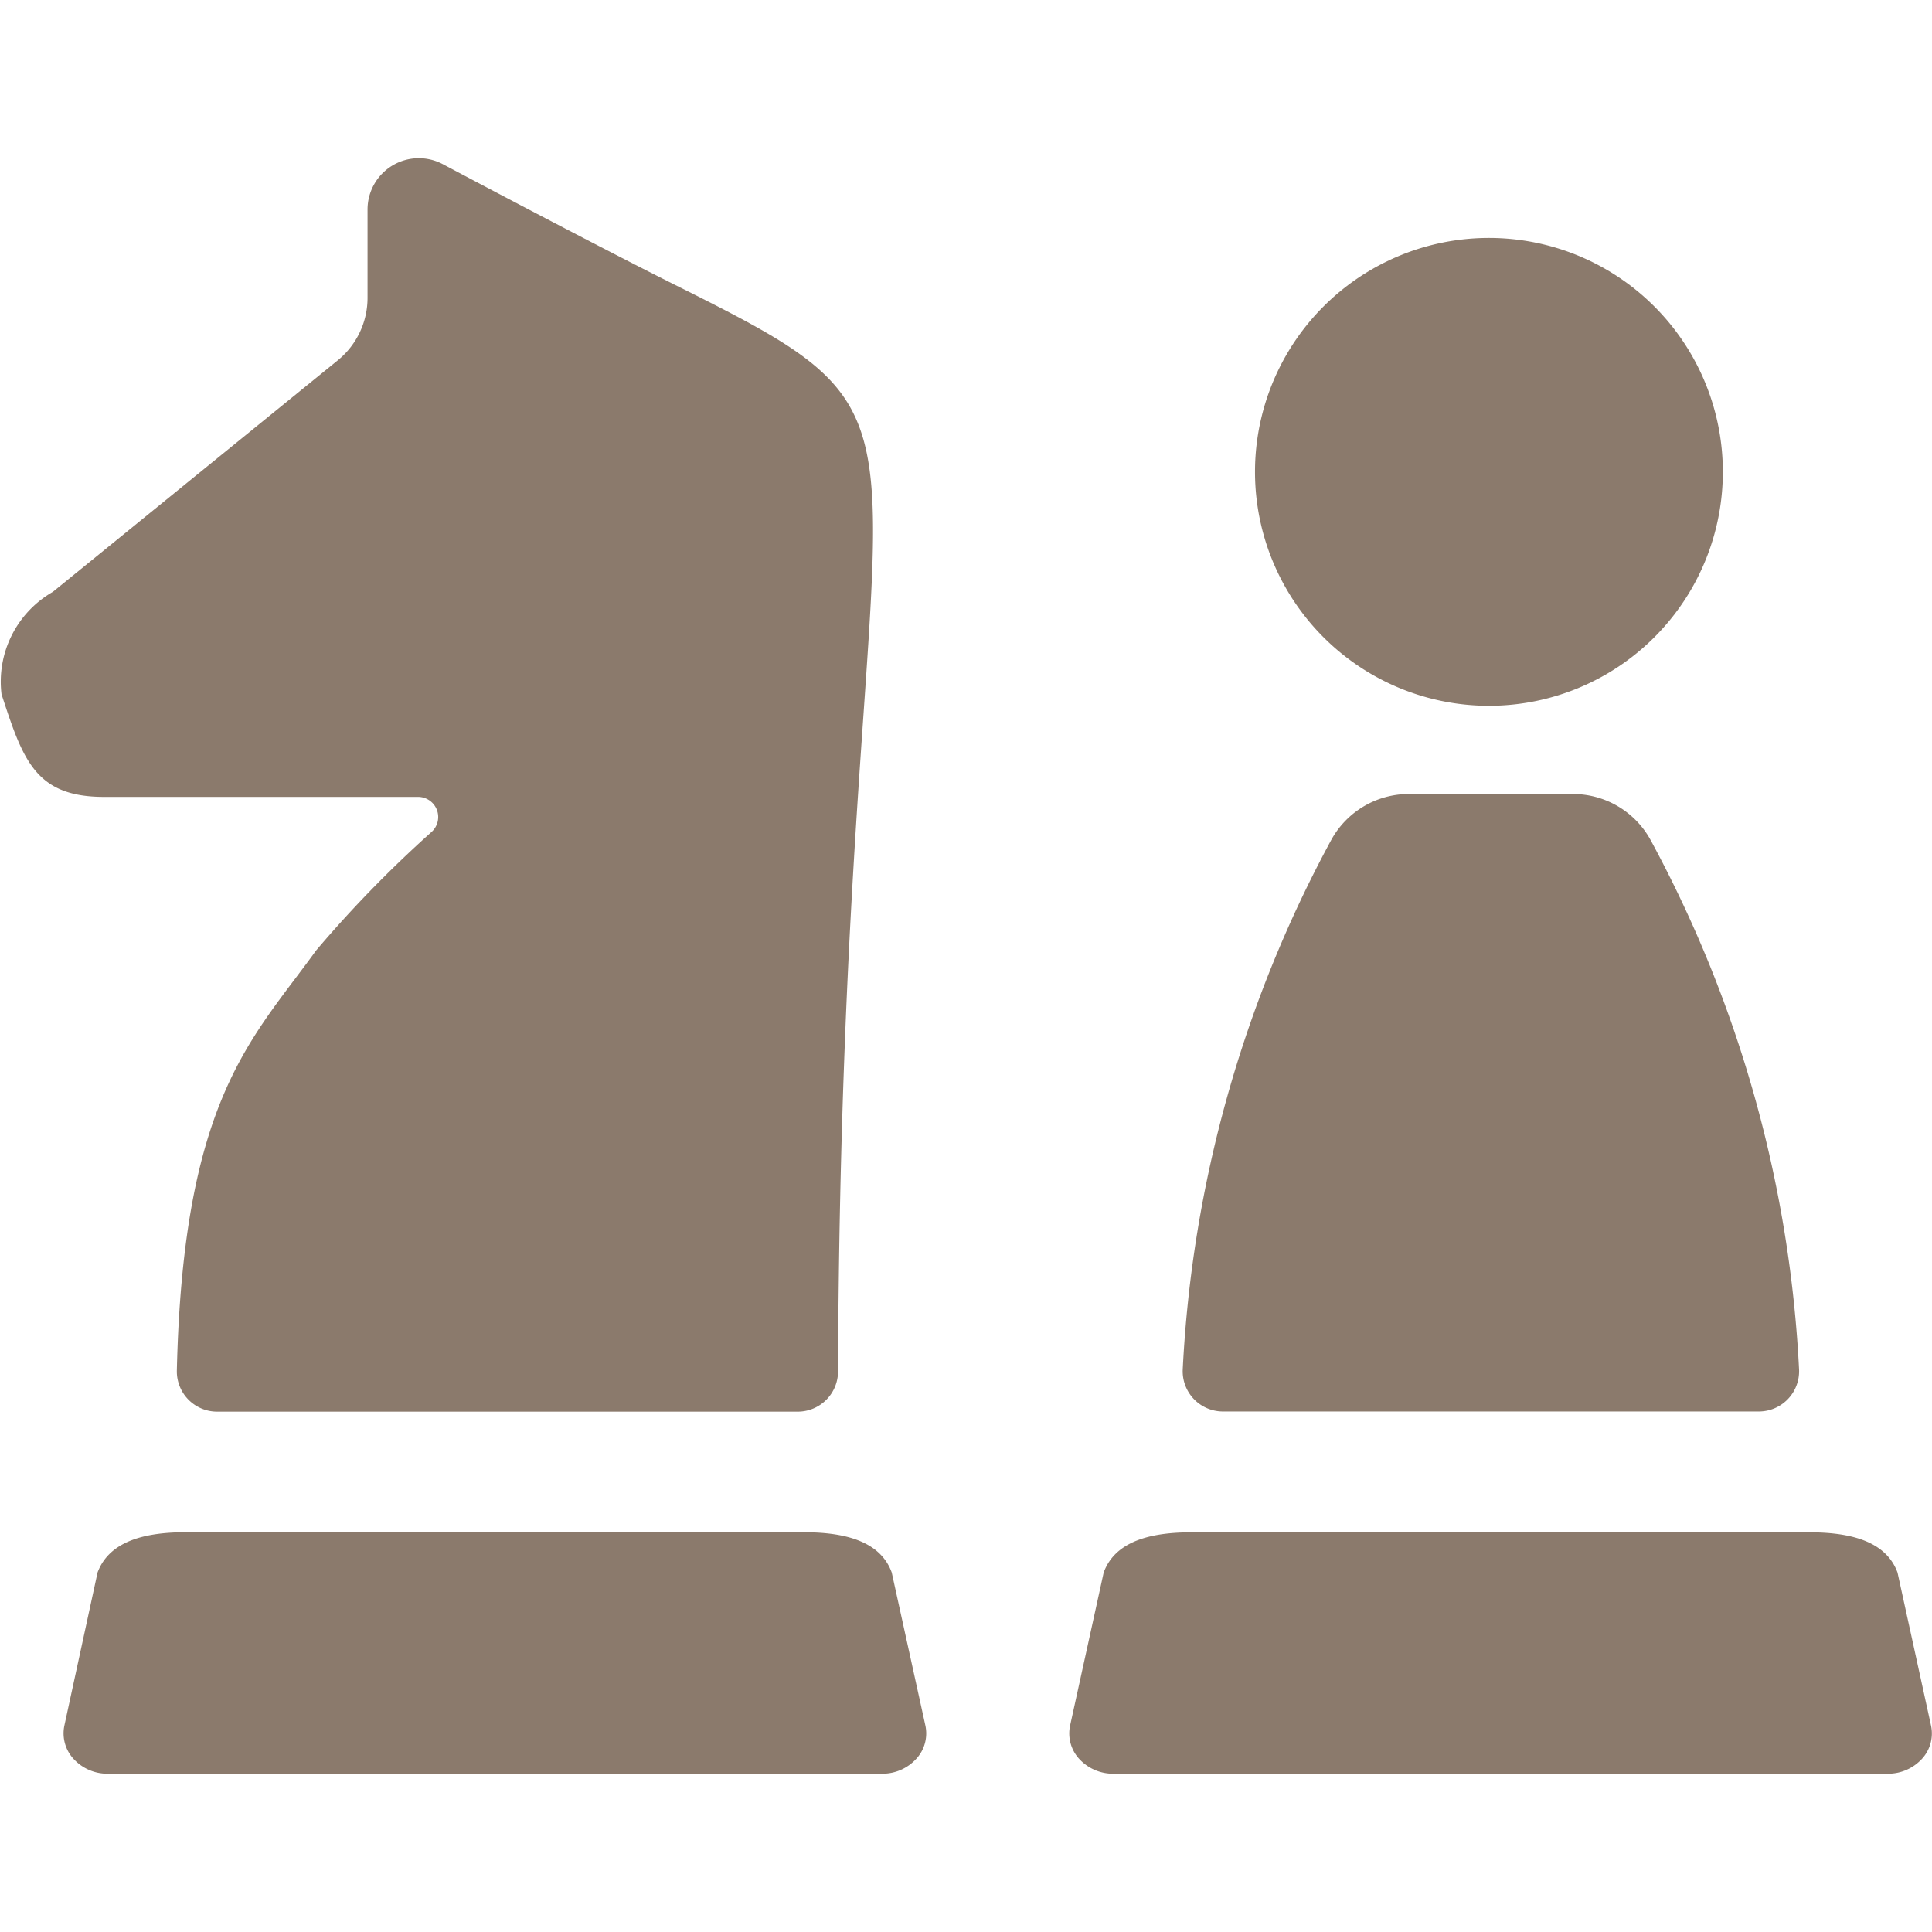 <svg viewBox="0 0 140 140" height="140" width="140" xmlns="http://www.w3.org/2000/svg"><g transform="matrix(5.833,0,0,5.833,0,0)"><path d="M5.193,9.9a.25.25,0,0,1,.171.433,14.939,14.939,0,0,0-1.438,1.476c-.793,1.1-1.651,1.838-1.729,5.216a.5.5,0,0,0,.5.512H9.911a.5.5,0,0,0,.5-.5c.046-12.264,1.784-11.6-2.03-13.5C7.6,3.146,6.352,2.491,5.5,2.039a.637.637,0,0,0-.934.563V3.7a1,1,0,0,1-.368.775L.656,7.353A1.286,1.286,0,0,0,.019,8.625C.285,9.439.437,9.9,1.292,9.9Z" fill="#8b7a6c" stroke="none" stroke-linecap="round" stroke-linejoin="round" stroke-width="0"></path><path d="M11.078,19.535c-.149-.409-.624-.5-1.1-.5H2.312c-.472,0-.947.091-1.1.5L.8,21.436a.468.468,0,0,0,.114.415.569.569,0,0,0,.424.184h9.621a.569.569,0,0,0,.423-.184.465.465,0,0,0,.114-.415Z" fill="#8b7a6c" stroke="none" stroke-linecap="round" stroke-linejoin="round" stroke-width="0"></path><path d="M23.989,21.436l-.416-1.9c-.15-.409-.625-.5-1.1-.5H14.806c-.471,0-.946.091-1.095.5l-.417,1.9a.468.468,0,0,0,.113.415.571.571,0,0,0,.424.184h9.621a.571.571,0,0,0,.424-.184A.465.465,0,0,0,23.989,21.436Z" fill="#8b7a6c" stroke="none" stroke-linecap="round" stroke-linejoin="round" stroke-width="0"></path><path d="M15.2,17.535h6.65a.5.5,0,0,0,.5-.52,15.413,15.413,0,0,0-1.845-6.58,1.1,1.1,0,0,0-.962-.571H17.5a1.1,1.1,0,0,0-.962.571,15.427,15.427,0,0,0-1.845,6.58.5.5,0,0,0,.5.52Z" fill="#8b7a6c" stroke="none" stroke-linecap="round" stroke-linejoin="round" stroke-width="0"></path><path d="M15.591 5.862 A2.906 2.906 0 1 0 21.403 5.862 A2.906 2.906 0 1 0 15.591 5.862 Z" fill="#8b7a6c" stroke="none" stroke-linecap="round" stroke-linejoin="round" stroke-width="0"></path></g></svg>